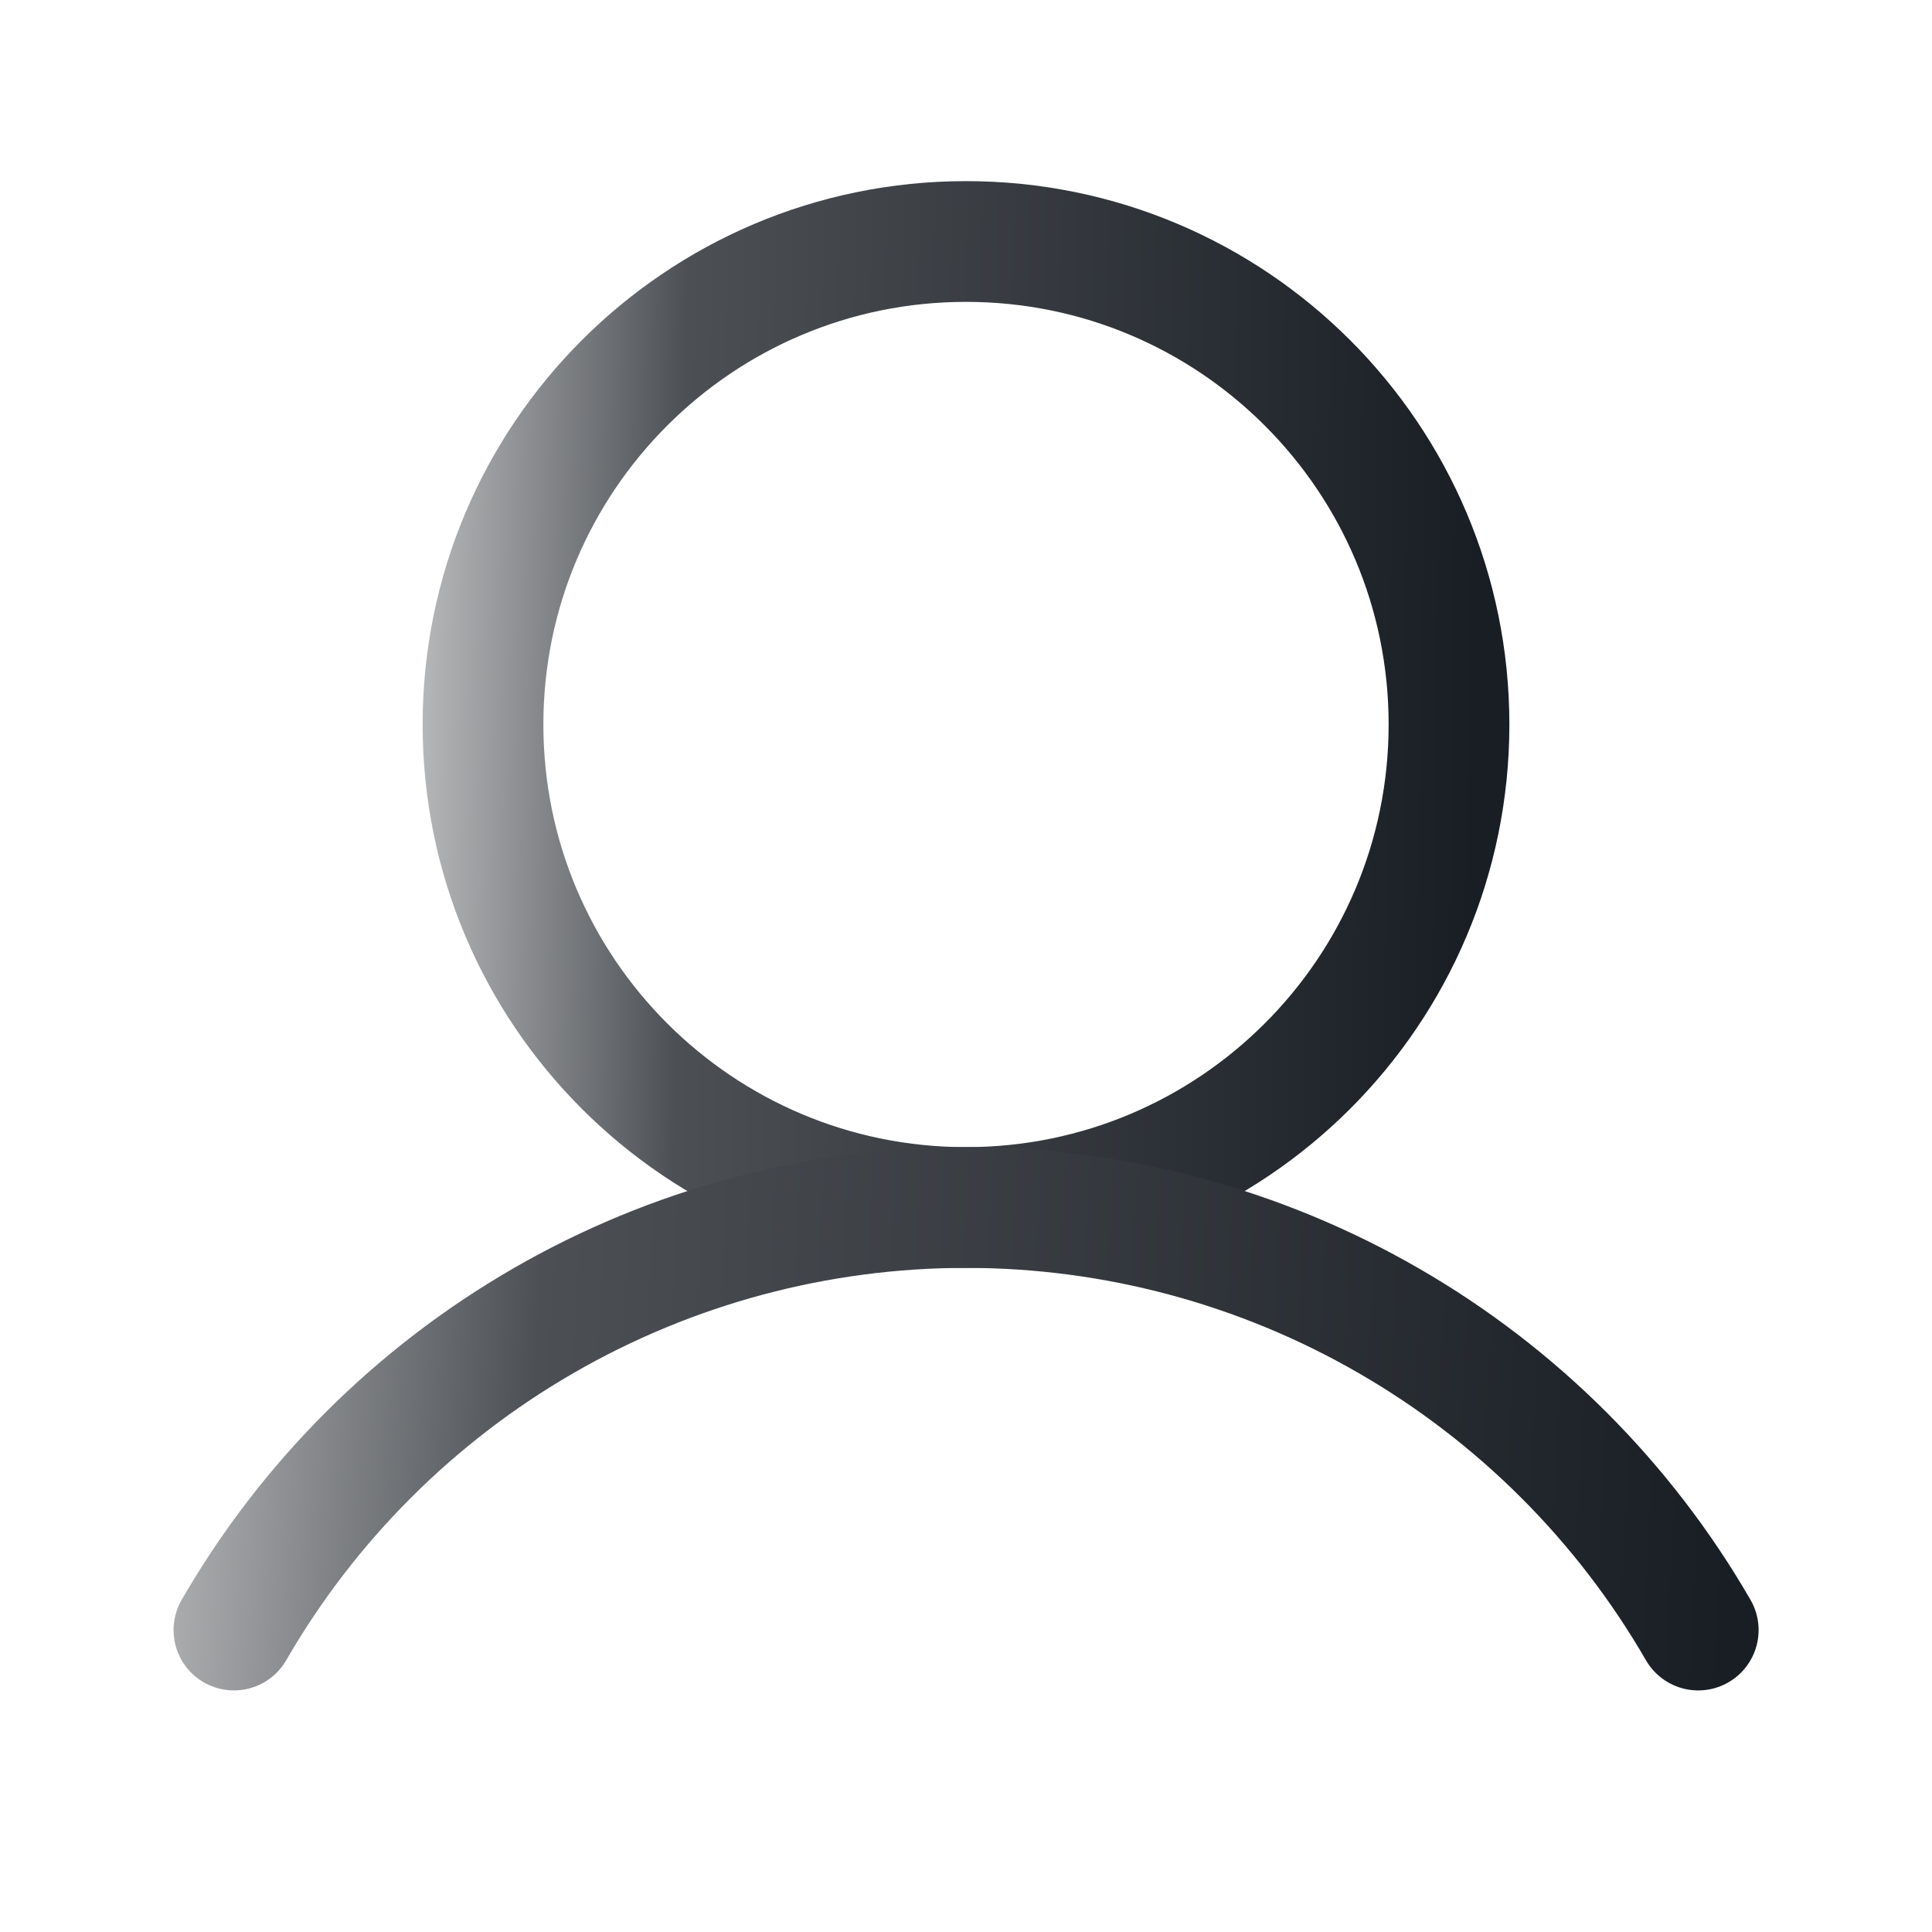 <svg width="24" height="24" viewBox="0 0 24 24" fill="none" xmlns="http://www.w3.org/2000/svg">
<path d="M12 15C15.314 15 18 12.314 18 9C18 5.686 15.314 3 12 3C8.686 3 6 5.686 6 9C6 12.314 8.686 15 12 15Z" stroke="url(#paint0_linear)" stroke-width="1.5" stroke-linecap="round" stroke-linejoin="round"/>
<path d="M2.906 20.249C3.828 18.653 5.154 17.328 6.751 16.406C8.347 15.485 10.158 15 12.001 15C13.844 15 15.655 15.485 17.252 16.407C18.848 17.328 20.174 18.653 21.096 20.249" stroke="url(#paint1_linear)" stroke-width="1.5" stroke-linecap="round" stroke-linejoin="round"/>
<defs>
<linearGradient id="paint0_linear" x1="4.019" y1="5.174" x2="18.386" y2="5.388" gradientUnits="userSpaceOnUse">
<stop stop-color="#DFDFDF"/>
<stop offset="0.313" stop-color="#4C5055"/>
<stop offset="1" stop-color="#191E24"/>
</linearGradient>
<linearGradient id="paint1_linear" x1="-0.096" y1="15.951" x2="21.627" y2="17.074" gradientUnits="userSpaceOnUse">
<stop stop-color="#DFDFDF"/>
<stop offset="0.313" stop-color="#4C5055"/>
<stop offset="1" stop-color="#191E24"/>
</linearGradient>
</defs>
</svg>
